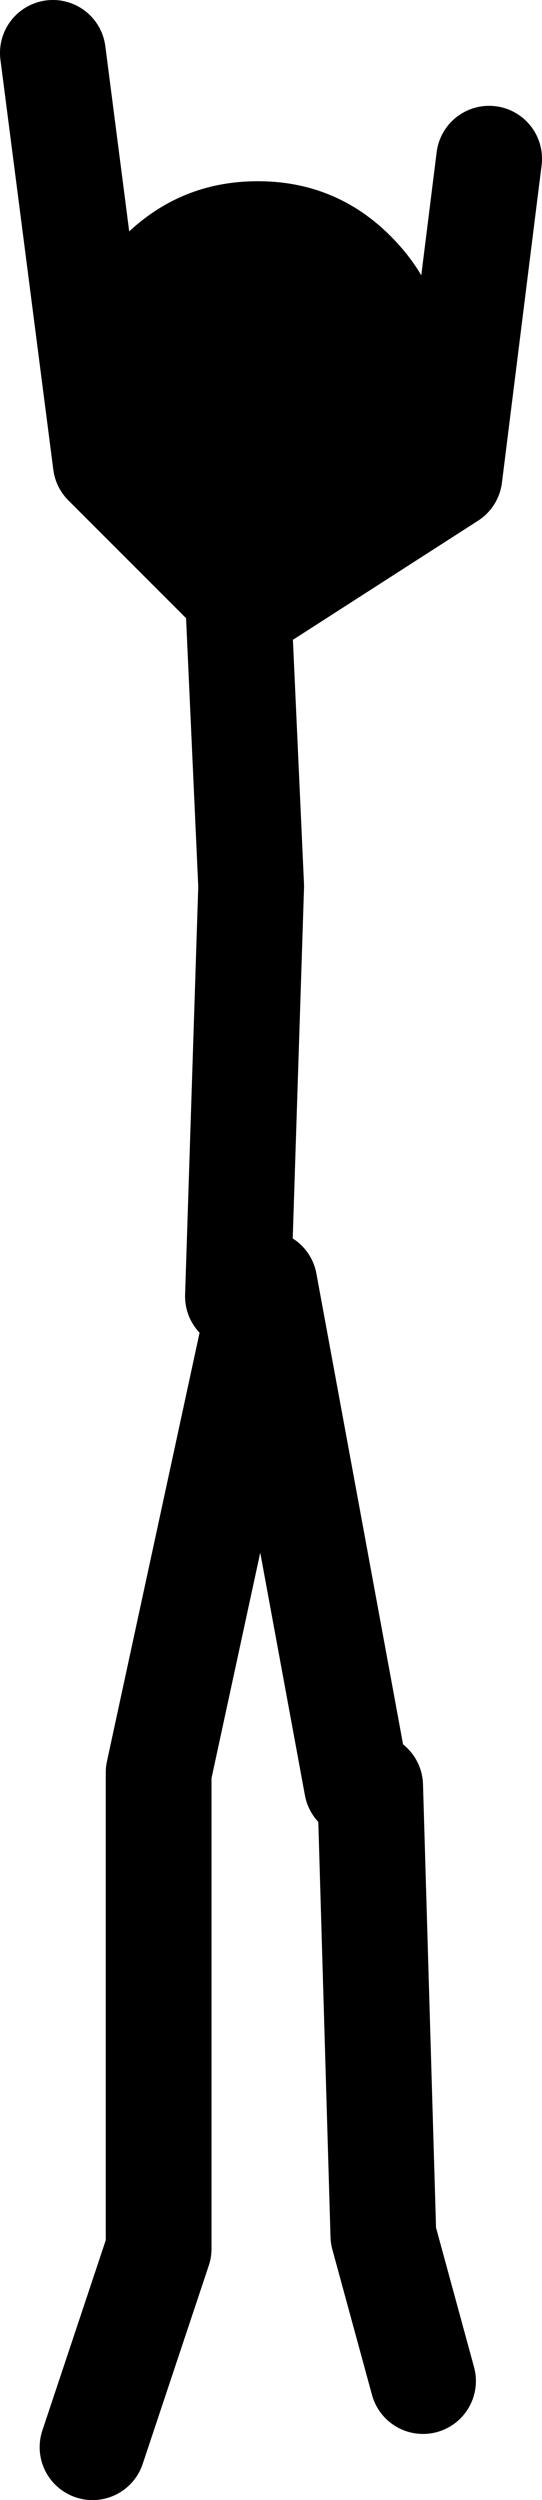 <?xml version="1.0" encoding="UTF-8" standalone="no"?>
<svg xmlns:xlink="http://www.w3.org/1999/xlink" height="189.0px" width="41.0px" xmlns="http://www.w3.org/2000/svg">
  <g transform="matrix(1.0, 0.0, 0.0, 1.0, 20.5, 94.5)">
    <path d="M7.5 40.5 L8.5 74.5 11.5 85.5 M-0.5 -49.5 L13.5 -58.5 16.5 -82.5 M-2.5 3.5 L-1.5 -27.5 -2.5 -49.5 -12.5 -59.5 -16.5 -90.5 M-13.5 90.5 L-8.5 75.5 -8.5 39.5 -0.5 2.5 6.5 40.5" fill="none" stroke="#000000" stroke-linecap="round" stroke-linejoin="round" stroke-width="8.0"/>
    <path d="M9.05 -56.5 Q4.9 -52.3 -1.0 -52.3 -6.9 -52.3 -11.1 -56.5 -15.25 -60.65 -15.25 -66.55 -15.25 -72.45 -11.1 -76.65 -6.9 -80.8 -1.0 -80.8 4.9 -80.8 9.05 -76.65 13.25 -72.45 13.25 -66.55 13.25 -60.65 9.05 -56.5" fill="#000000" fill-rule="evenodd" stroke="none"/>
  </g>
</svg>
